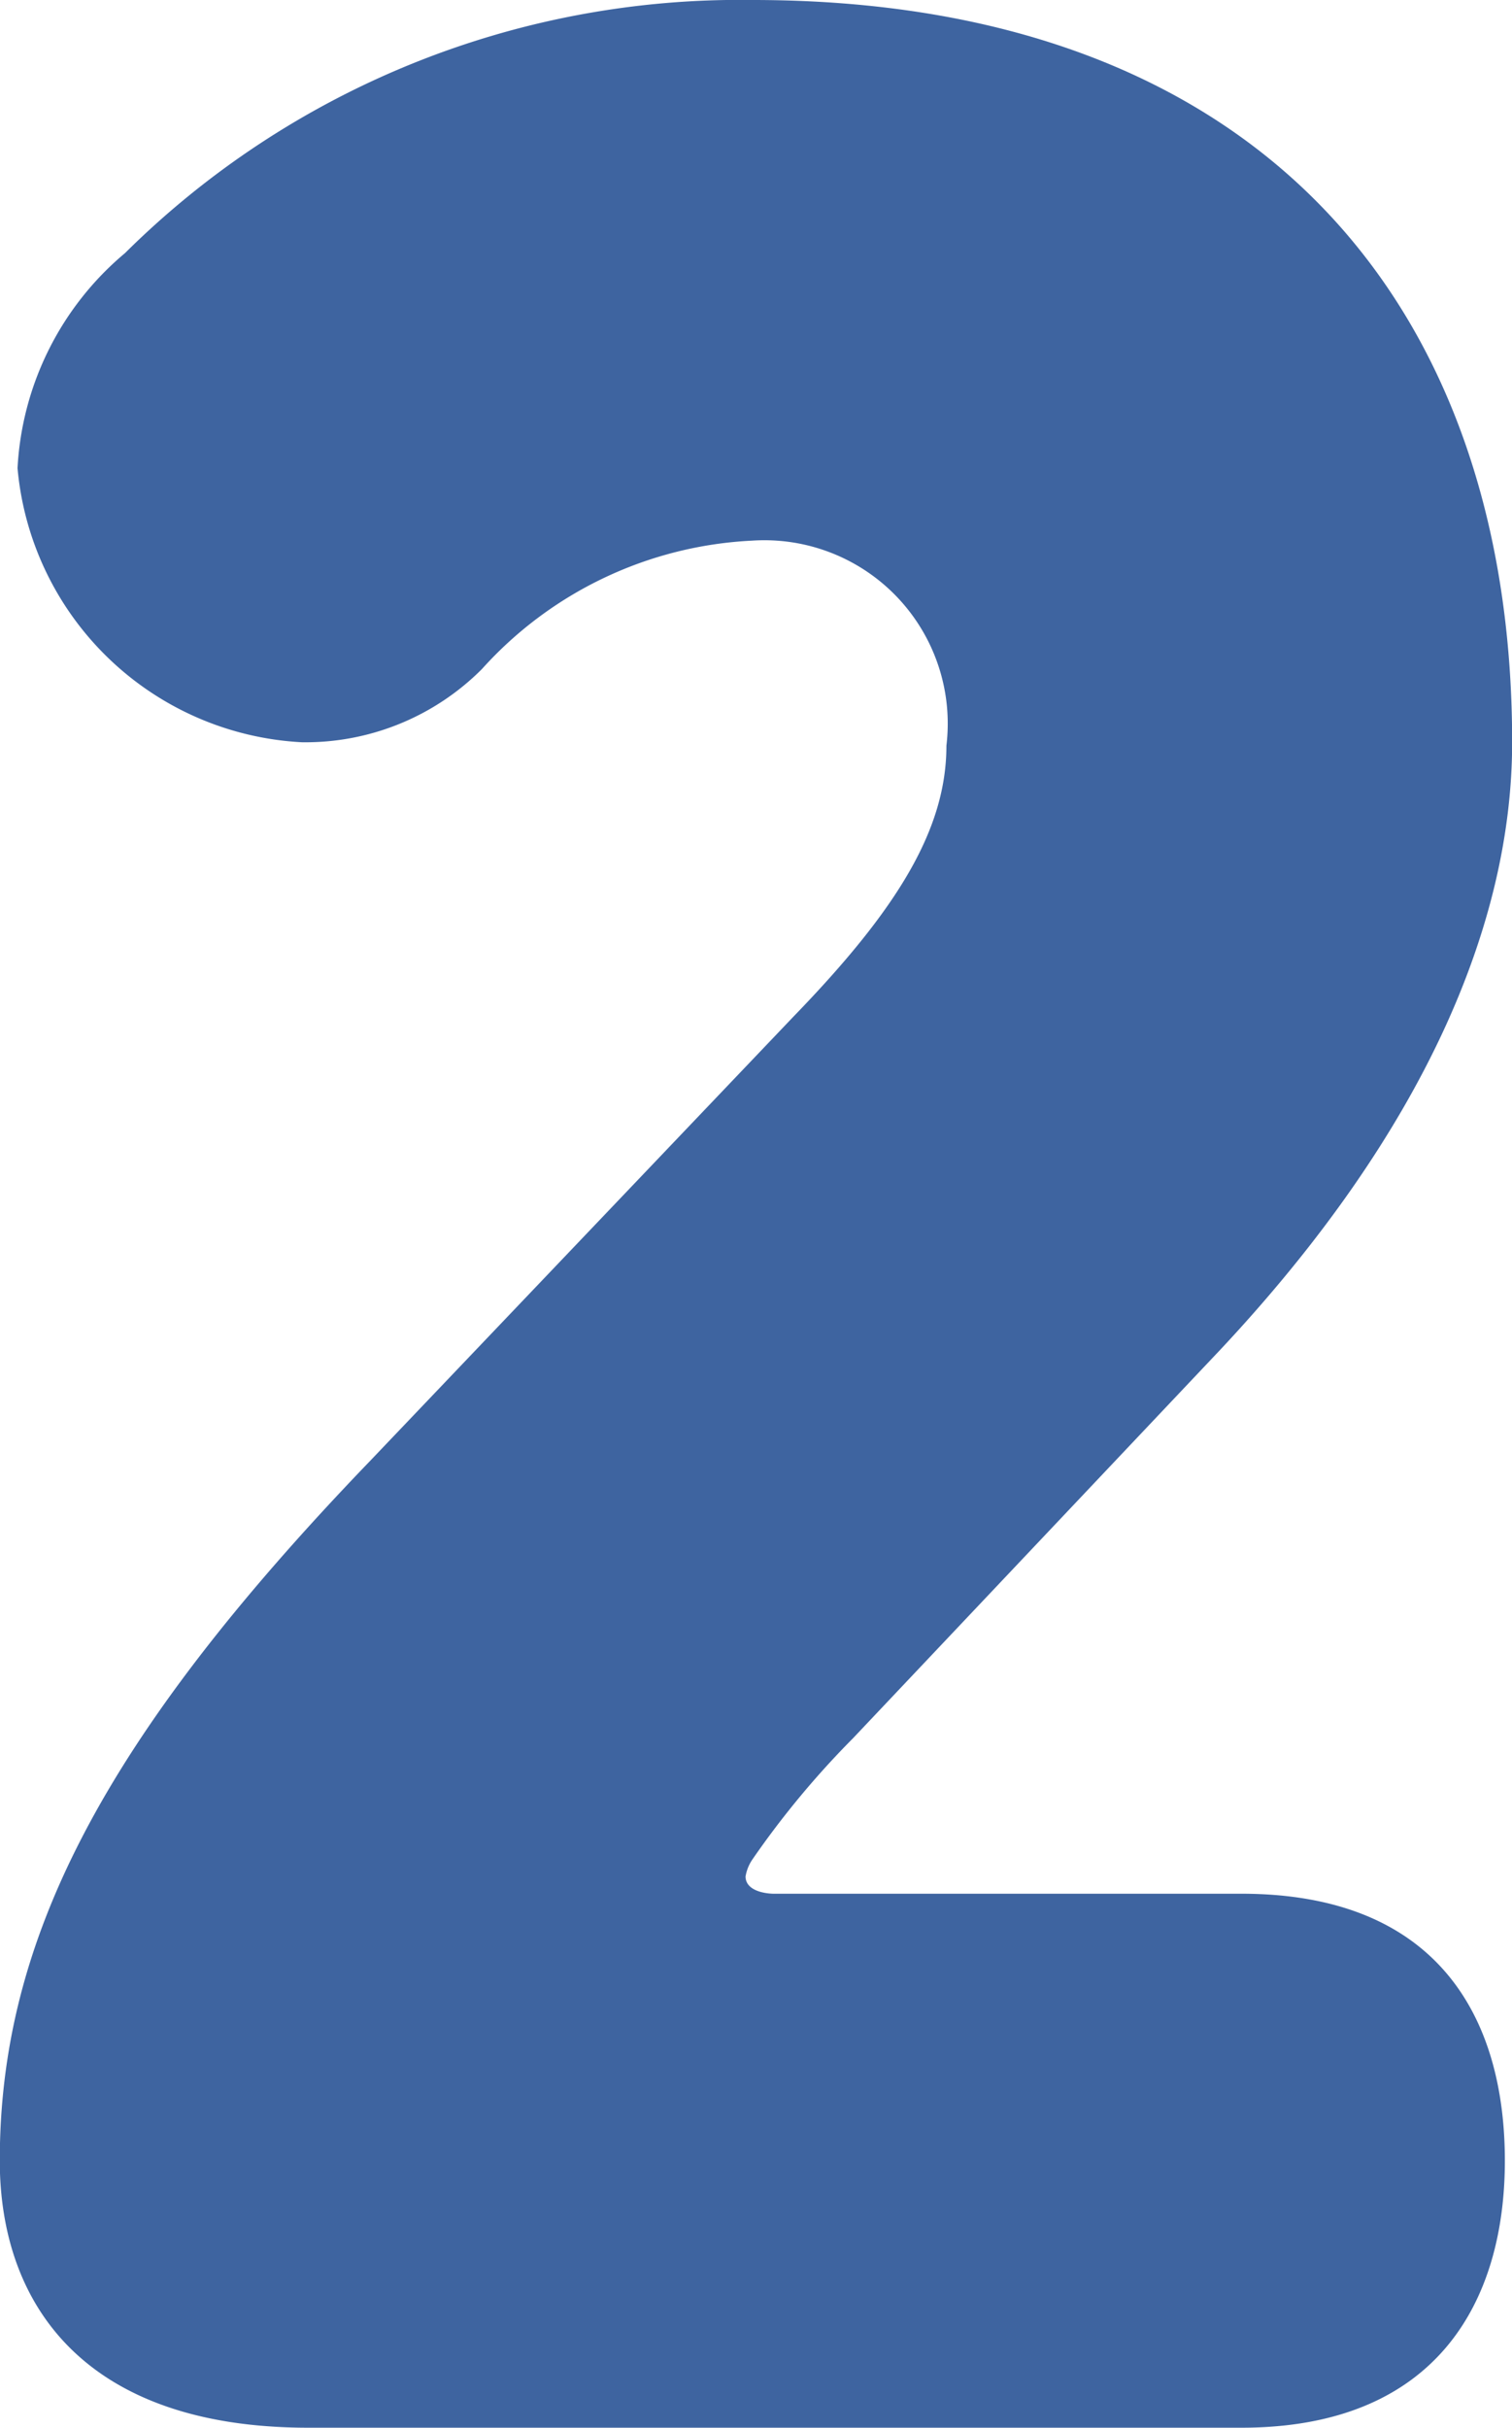 <svg xmlns="http://www.w3.org/2000/svg" width="21.392" height="34.344" viewBox="0 0 21.392 34.344"><path d="M47,26.543c0,.246.392.246.392.246h6.623c2.747,0,3.728,1.716,3.728,3.777,0,2.012-.981,3.777-3.728,3.777h-13.2c-3.189,0-4.366-1.766-4.366-3.777,0-3.092,1.423-5.938,5.25-9.911l5.985-6.28c1.472-1.52,2.158-2.648,2.158-3.827a2.594,2.594,0,0,0-2.747-2.9,5.5,5.5,0,0,0-3.825,1.817A3.525,3.525,0,0,1,40.721,10.5,4.263,4.263,0,0,1,36.7,6.623a4.262,4.262,0,0,1,1.52-3.042A12.347,12.347,0,0,1,47.1,0c7.163,0,10.746,4.318,10.746,10.5,0,2.551-1.229,5.494-4.122,8.586l-5.2,5.5A12.538,12.538,0,0,0,47.1,26.3a.6.6,0,0,0-.1.246" transform="translate(-36.452)" fill="#3e64a0"/></svg>